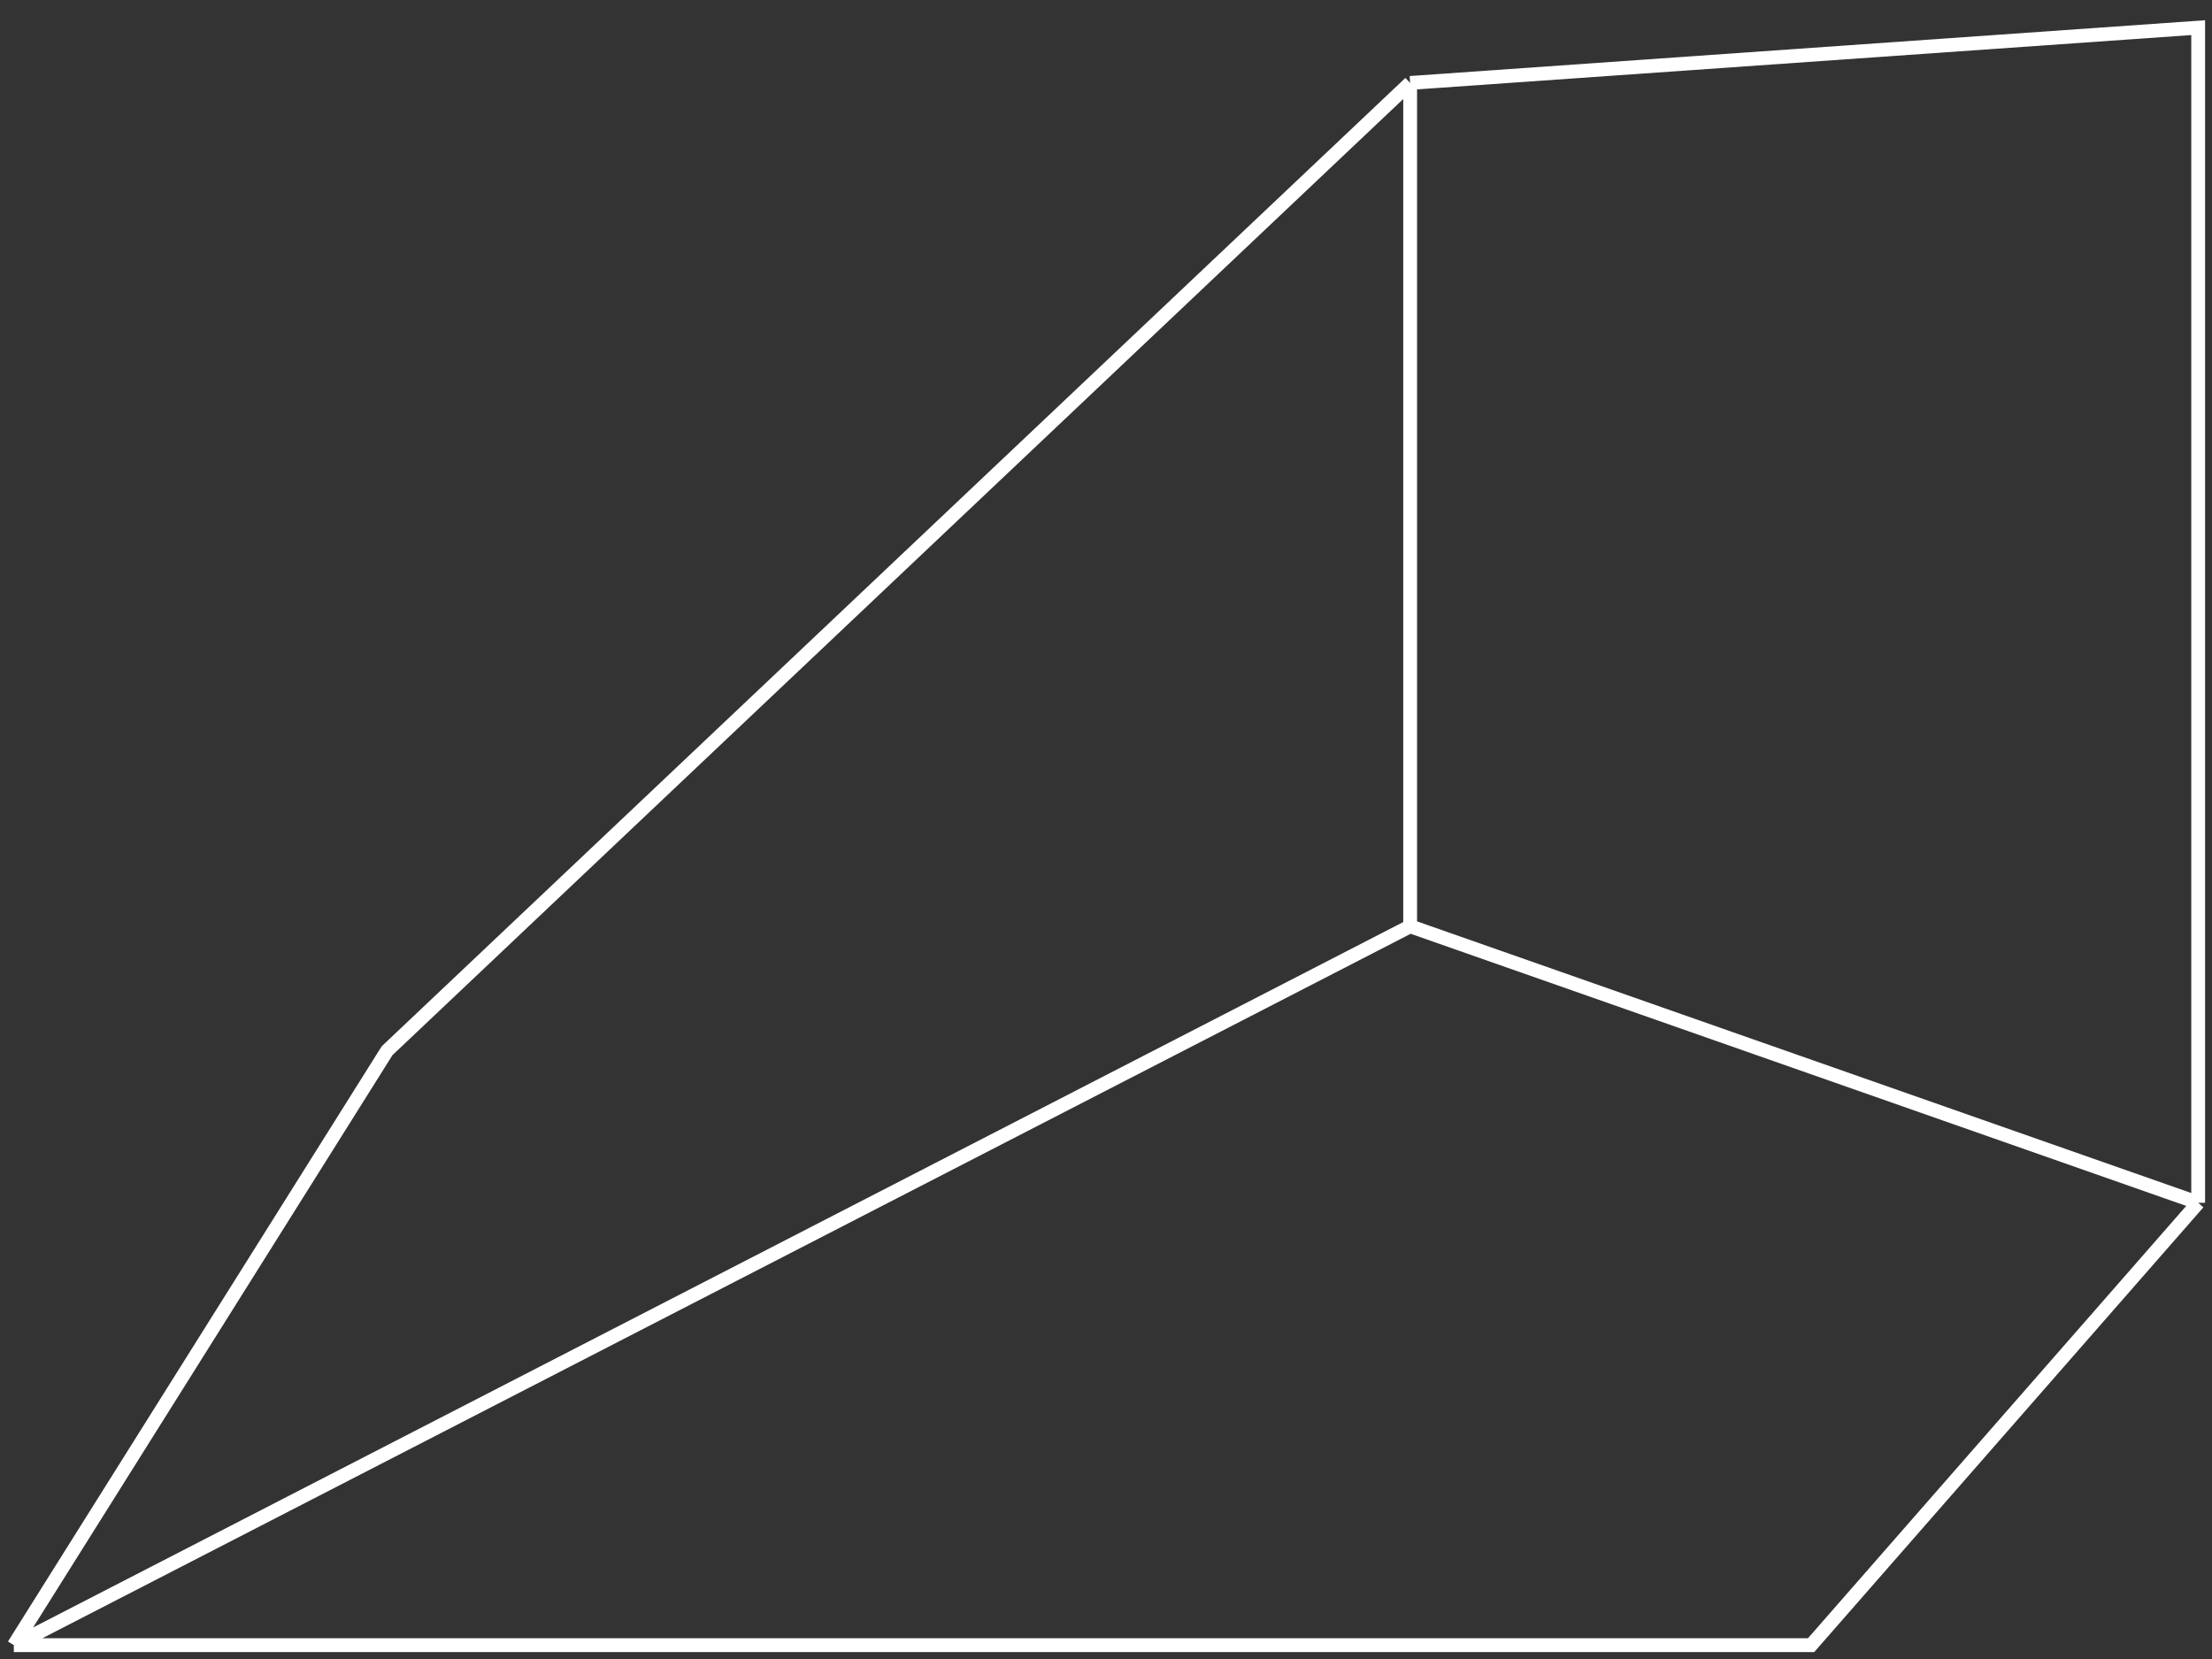 <?xml version="1.0" encoding="UTF-8"?> <svg xmlns="http://www.w3.org/2000/svg" width="80" height="60" viewBox="0 0 80 60" fill="none"><rect x="0" y="0" width="80" height="60" fill="#333333" stroke="none"/> <path d="M0.5 59.5L14 38L51 3M0.5 59.5L51 33.5M0.5 59.5H65.5L79.5 43.5M51 3V33.5M51 3L79.5 1V43.5M51 33.5L79.5 43.5" stroke="white" stroke-width="0.5"></path> </svg> 